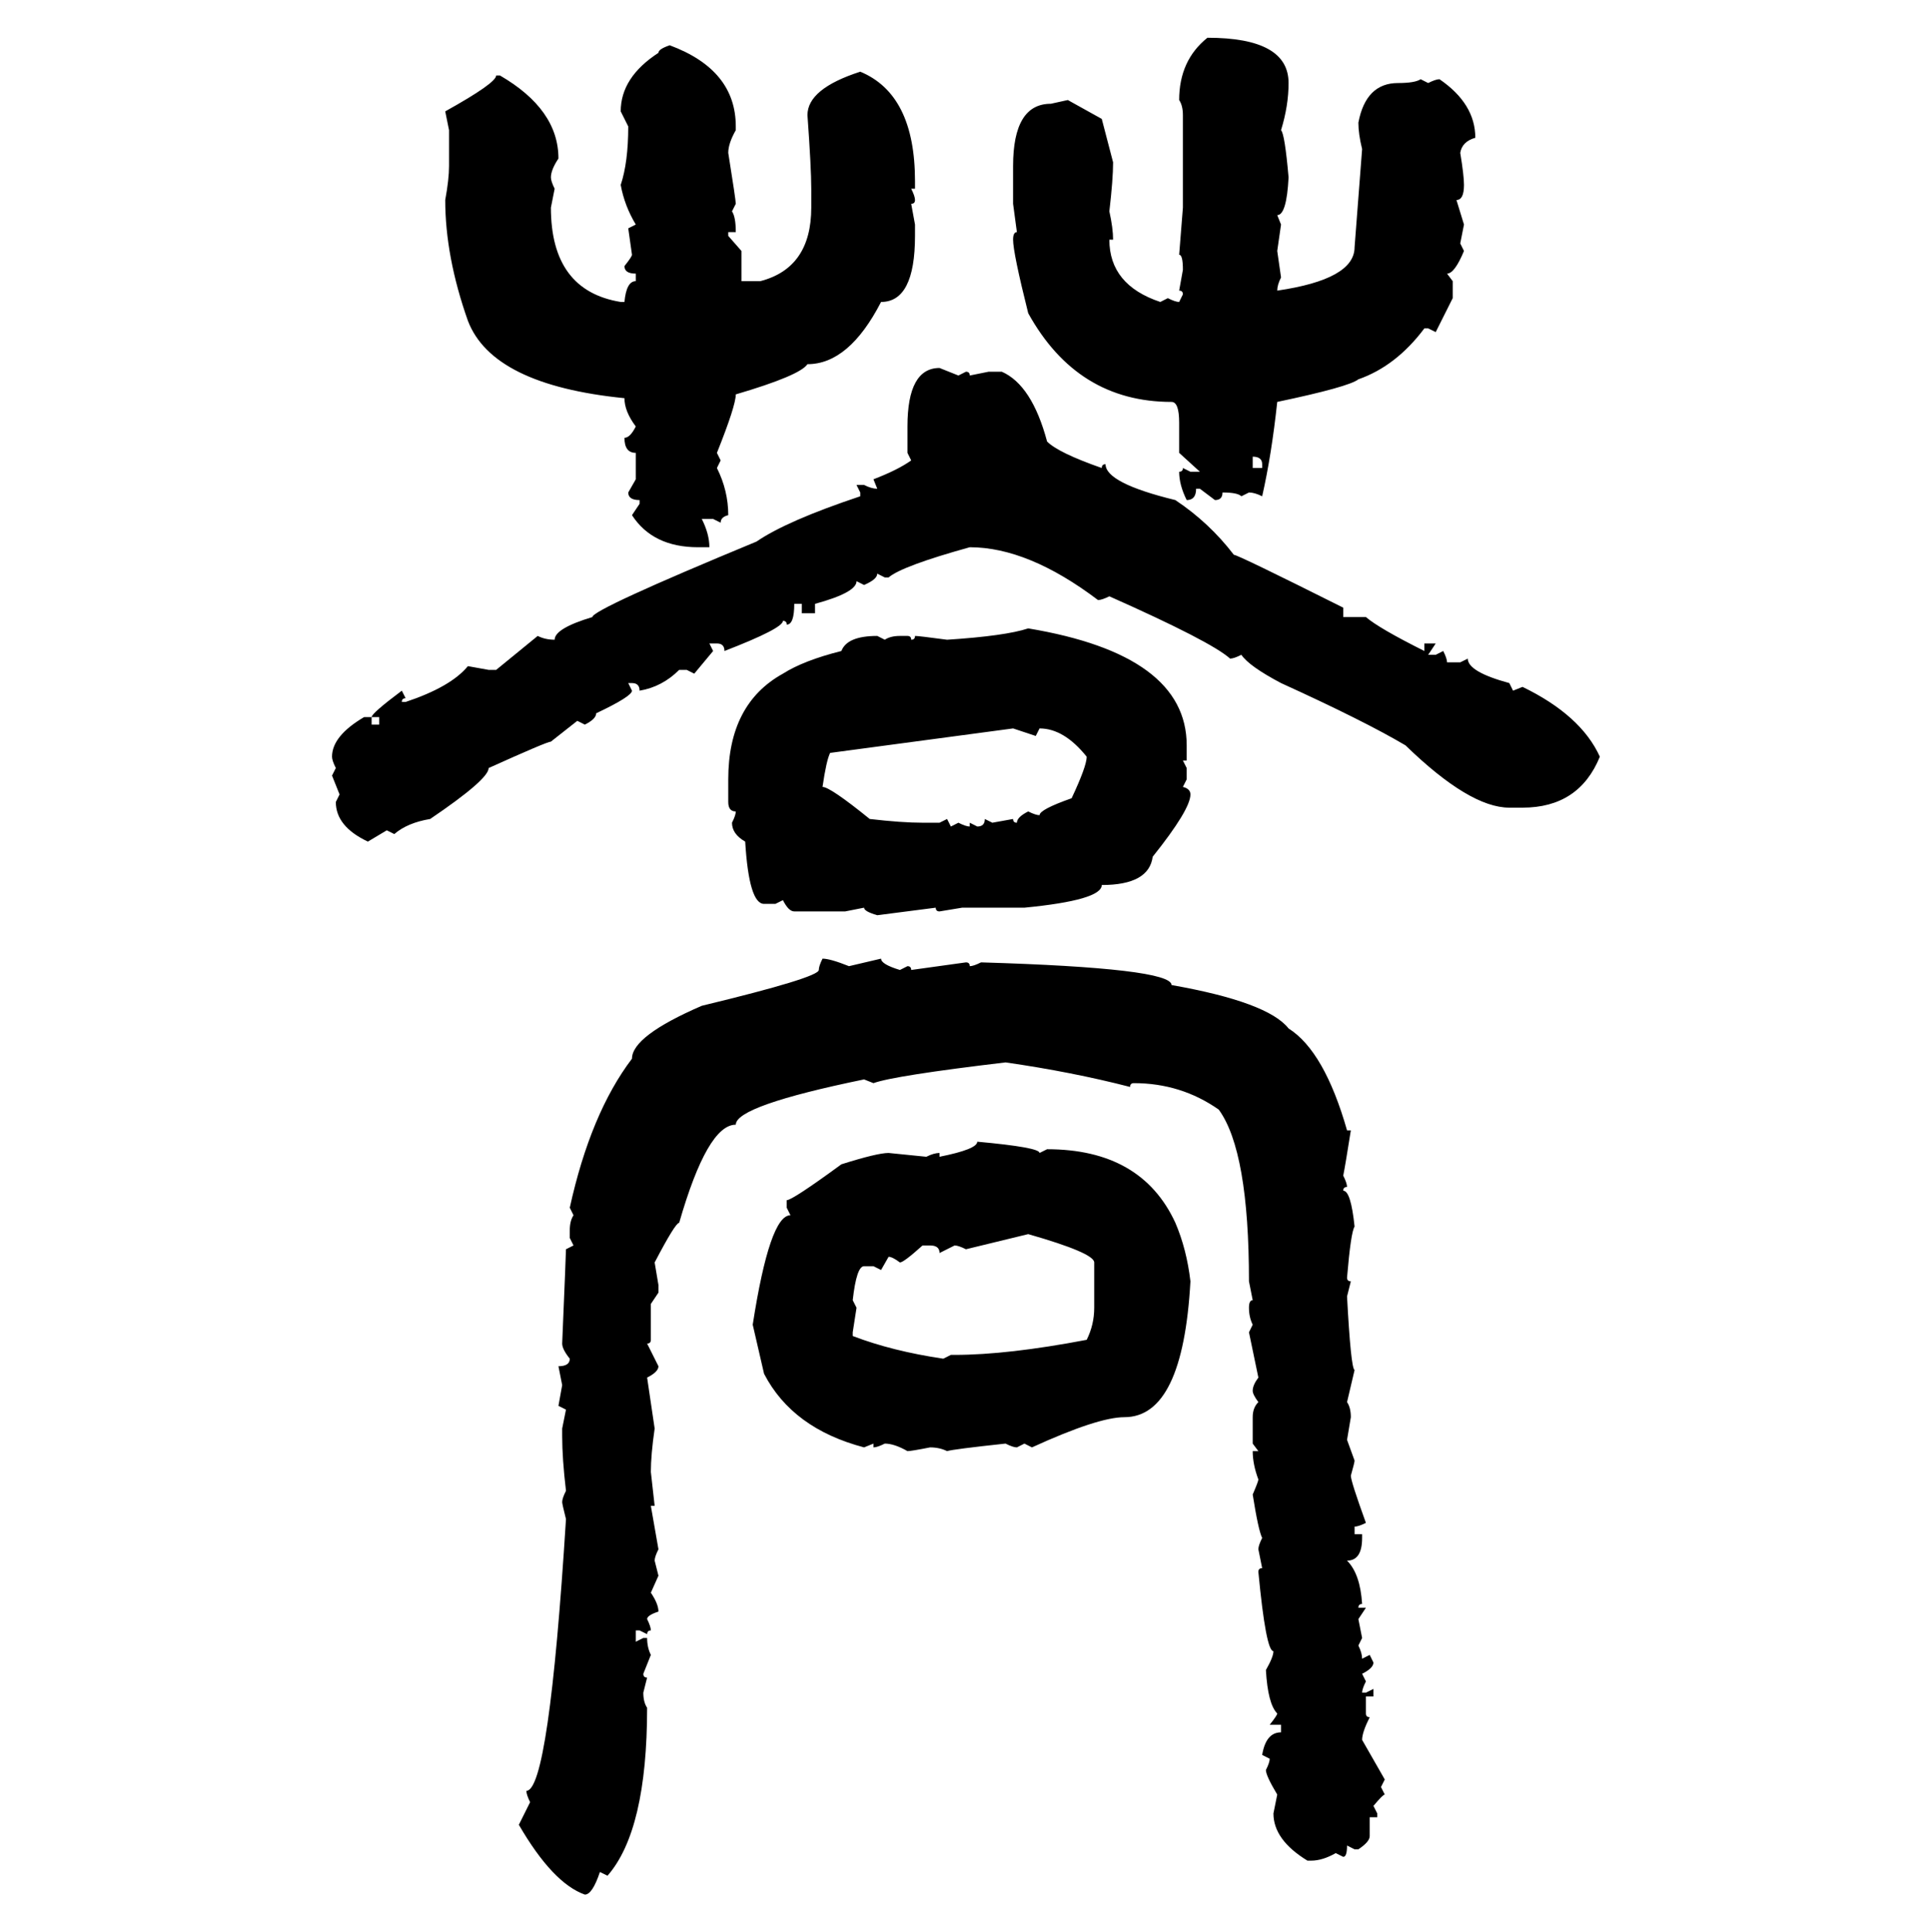 <svg xmlns="http://www.w3.org/2000/svg" xmlns:xlink="http://www.w3.org/1999/xlink" width="299.707" height="300"><path d="M187.50 5.86L187.50 5.86Q200.10 5.86 200.10 12.89L200.10 12.89Q200.10 16.41 198.93 20.21L198.93 20.21Q199.51 20.80 200.10 27.54L200.10 27.54Q199.80 33.40 198.34 33.40L198.34 33.40L198.93 34.86L198.34 38.96L198.93 43.07Q198.34 44.24 198.34 45.12L198.34 45.12Q210.35 43.36 210.35 38.38L210.35 38.38L211.52 23.14Q210.94 20.80 210.94 19.04L210.94 19.04Q212.11 12.89 217.09 12.89L217.09 12.89Q219.73 12.89 220.61 12.30L220.61 12.30L221.78 12.89Q222.95 12.30 223.54 12.30L223.54 12.30Q229.10 16.11 229.10 21.39L229.10 21.39Q227.05 21.97 226.76 23.73L226.76 23.73Q227.34 27.25 227.34 28.71L227.34 28.71Q227.34 31.05 226.17 31.05L226.17 31.05L227.34 34.86L226.76 37.79L227.34 38.96Q225.88 42.48 224.71 42.48L224.71 42.48L225.59 43.65L225.59 46.29L222.95 51.56L221.78 50.98L221.19 50.98Q216.80 56.84 210.94 58.89L210.94 58.89Q209.47 60.06 198.34 62.40L198.34 62.40Q197.46 70.61 196.00 77.05L196.00 77.05Q194.82 76.46 193.95 76.46L193.95 76.46L192.77 77.05Q192.19 76.46 189.84 76.46L189.84 76.46Q189.84 77.64 188.67 77.64L188.67 77.64L186.33 75.88L185.74 75.88Q185.74 77.64 184.28 77.64L184.28 77.64Q183.11 75.29 183.11 73.24L183.11 73.24Q183.69 73.24 183.69 72.66L183.69 72.66L184.86 73.24L186.33 73.24L183.11 70.31L183.11 65.63Q183.11 62.40 181.93 62.40L181.93 62.40Q167.29 62.40 159.67 48.63L159.67 48.63Q157.32 39.26 157.32 37.21L157.32 37.21Q157.32 36.04 157.91 36.04L157.91 36.04L157.32 31.64L157.32 25.78Q157.32 16.11 163.18 16.11L163.18 16.11L165.82 15.53L171.09 18.46L172.85 25.20Q172.85 27.83 172.27 32.81L172.27 32.81Q172.85 35.45 172.85 37.21L172.85 37.21L172.27 37.21Q172.27 44.24 180.18 46.88L180.18 46.88L181.35 46.29Q182.52 46.88 183.11 46.88L183.11 46.88L183.69 45.70Q183.69 45.12 183.11 45.12L183.11 45.12L183.69 41.89Q183.69 39.55 183.11 39.55L183.11 39.55L183.69 32.23L183.69 17.87Q183.69 16.41 183.11 15.53L183.11 15.53Q183.11 9.38 187.50 5.86ZM104.00 7.03L104.00 7.03Q114.26 10.84 114.26 19.63L114.26 19.63L114.26 20.21Q113.09 22.27 113.09 23.73L113.09 23.73Q114.26 31.05 114.26 31.64L114.26 31.64L113.67 32.81Q114.26 33.69 114.26 36.04L114.26 36.04L113.09 36.04L113.09 36.62L115.14 38.96L115.14 43.65L118.07 43.65Q125.98 41.60 125.98 32.23L125.98 32.23L125.98 29.30Q125.98 26.07 125.39 17.87L125.39 17.87Q125.39 13.77 133.59 11.13L133.59 11.13Q142.09 14.65 142.09 28.13L142.09 28.13L142.09 29.30L141.50 29.30Q142.09 30.47 142.09 31.05L142.09 31.05Q142.09 31.64 141.50 31.64L141.50 31.64L142.09 34.86L142.09 36.62Q142.09 46.88 136.82 46.88L136.82 46.88Q131.84 56.54 125.39 56.54L125.39 56.54Q124.22 58.30 114.26 61.23L114.26 61.23Q114.26 62.99 111.33 70.31L111.33 70.31L111.91 71.48L111.33 72.66Q113.09 76.17 113.09 79.98L113.09 79.98Q111.91 80.27 111.91 81.15L111.91 81.15L110.74 80.57L108.98 80.57Q110.16 82.91 110.16 84.96L110.16 84.96L108.40 84.96Q101.37 84.96 98.14 79.98L98.14 79.98L99.32 78.22L99.32 77.64Q97.56 77.64 97.56 76.46L97.56 76.46L98.73 74.41L98.73 70.31Q96.97 70.31 96.97 67.97L96.97 67.97Q97.85 67.97 98.73 66.21L98.73 66.21Q96.97 63.87 96.97 61.82L96.97 61.82Q76.46 59.77 72.66 49.80L72.66 49.80Q69.14 39.84 69.14 31.05L69.14 31.05Q69.73 27.83 69.73 25.78L69.73 25.78L69.73 20.21L69.14 17.29Q77.05 12.89 77.05 11.72L77.05 11.72L77.64 11.72Q86.72 16.99 86.72 24.61L86.72 24.61Q85.55 26.37 85.55 27.54L85.55 27.54Q85.55 28.13 86.13 29.30L86.13 29.30L85.55 32.23Q85.55 45.12 96.39 46.88L96.39 46.88L96.97 46.88Q97.27 43.65 98.73 43.65L98.73 43.65L98.73 42.48Q96.97 42.48 96.97 41.31L96.97 41.31Q98.14 39.84 98.14 39.55L98.14 39.55L97.56 35.45L98.73 34.86Q96.97 31.93 96.39 28.71L96.39 28.71Q97.56 25.20 97.56 19.63L97.56 19.63L96.39 17.29Q96.39 12.01 102.25 8.20L102.25 8.20Q102.25 7.62 104.00 7.03ZM145.90 57.13L145.90 57.13L148.83 58.30L150 57.71Q150.59 57.71 150.59 58.30L150.59 58.30L153.52 57.71L155.57 57.71Q160.25 59.77 162.60 68.55L162.60 68.55Q164.36 70.31 171.09 72.66L171.09 72.66Q171.09 72.07 171.68 72.07L171.68 72.07Q171.68 75 182.52 77.64L182.52 77.64Q187.79 81.15 191.60 86.13L191.60 86.13Q192.19 86.13 208.59 94.34L208.59 94.34L208.59 95.80L212.11 95.80Q214.16 97.56 221.19 101.07L221.19 101.07L221.19 99.90L222.95 99.90L221.78 101.66L222.95 101.66L224.12 101.07Q224.71 102.25 224.71 102.83L224.71 102.83L226.76 102.83L227.93 102.25Q227.93 104.30 234.38 106.05L234.38 106.05L234.96 107.23L236.43 106.64Q245.51 111.04 248.44 117.48L248.44 117.48Q245.21 125.39 236.43 125.39L236.43 125.39L234.38 125.39Q228.22 125.39 218.26 115.72L218.26 115.72Q211.82 111.91 198.93 106.05L198.93 106.05Q193.95 103.42 192.77 101.66L192.77 101.66Q191.60 102.25 191.02 102.25L191.02 102.25Q188.09 99.61 172.27 92.58L172.27 92.58Q171.09 93.16 170.51 93.16L170.51 93.16Q159.67 84.96 150.59 84.96L150.59 84.96Q140.04 87.89 137.99 89.65L137.99 89.65L137.40 89.65L136.23 89.06Q136.23 89.94 134.18 90.82L134.18 90.82L133.01 90.23Q133.01 91.99 126.56 93.75L126.56 93.75L126.56 95.21L124.51 95.21L124.51 93.75L123.34 93.75Q123.34 96.97 122.17 96.97L122.17 96.97Q122.17 96.39 121.58 96.39L121.58 96.39Q121.58 97.56 112.50 101.07L112.50 101.07Q112.50 99.90 111.33 99.90L111.33 99.90L110.16 99.90L110.74 101.07L107.81 104.59L106.64 104.00L105.47 104.00Q102.83 106.64 99.32 107.23L99.32 107.23Q99.32 106.05 98.14 106.05L98.14 106.05L97.56 106.05L98.14 107.23Q98.14 108.11 92.58 110.74L92.58 110.74Q92.58 111.62 90.82 112.50L90.82 112.50L89.65 111.91L85.55 115.14Q84.96 115.14 75.88 119.24L75.88 119.24Q75.88 121.00 66.80 127.15L66.80 127.15Q63.28 127.73 61.23 129.49L61.23 129.49L60.06 128.91L57.13 130.66Q52.15 128.32 52.15 124.51L52.15 124.51L52.73 123.34L51.56 120.41L52.15 119.24Q51.56 118.07 51.56 117.48L51.56 117.48Q51.56 114.26 56.54 111.33L56.54 111.33L57.71 111.33L57.71 112.50L58.89 112.50L58.89 111.33L57.71 111.33Q57.71 110.74 62.40 107.23L62.40 107.23L62.99 108.40Q62.40 108.40 62.40 108.98L62.40 108.98L62.99 108.98Q70.02 106.64 72.66 103.42L72.66 103.42L75.88 104.00L77.05 104.00L83.50 98.73Q84.67 99.32 86.13 99.32L86.13 99.32Q86.13 97.56 91.99 95.80L91.99 95.80Q91.99 94.63 117.48 84.08L117.48 84.08Q122.17 80.86 133.59 77.05L133.59 77.05L133.59 76.46L133.01 75.29L134.18 75.29Q135.35 75.88 136.23 75.88L136.23 75.88L135.64 74.41Q139.45 72.95 141.50 71.48L141.50 71.48L140.92 70.31L140.92 66.21Q140.92 57.13 145.90 57.13ZM194.53 70.90L194.53 70.90L194.53 72.66L196.00 72.66L196.00 72.07Q196.00 70.90 194.53 70.90ZM159.67 97.56L159.67 97.56Q184.28 101.66 184.28 115.72L184.28 115.72L184.28 118.07L183.69 118.07L184.28 119.24L184.28 121.00L183.69 122.17Q184.86 122.46 184.86 123.34L184.86 123.34Q184.86 125.68 179.00 133.01L179.00 133.01Q178.42 137.40 171.09 137.40L171.09 137.40Q171.09 139.75 159.08 140.92L159.08 140.92L149.41 140.92L145.90 141.50Q145.31 141.50 145.31 140.92L145.31 140.92L136.23 142.09Q134.18 141.50 134.18 140.92L134.18 140.92L131.25 141.50L123.34 141.50Q122.46 141.50 121.58 139.75L121.58 139.75L120.41 140.33L118.65 140.33Q116.31 140.33 115.72 130.66L115.72 130.66Q113.67 129.49 113.67 127.73L113.67 127.73Q114.26 126.56 114.26 125.98L114.26 125.98Q113.09 125.98 113.09 124.51L113.09 124.51L113.09 121.00Q113.09 109.28 121.58 104.59L121.58 104.59Q124.80 102.54 130.66 101.07L130.66 101.07Q131.54 98.73 136.23 98.73L136.23 98.73L137.40 99.32Q138.28 98.73 139.75 98.73L139.75 98.73L140.92 98.73Q141.50 98.73 141.50 99.32L141.50 99.32Q142.09 99.32 142.09 98.73L142.09 98.73Q142.68 98.73 147.07 99.32L147.07 99.32Q156.15 98.73 159.67 97.56ZM127.73 122.17L127.73 122.17Q128.91 122.17 135.06 127.15L135.06 127.15Q140.04 127.73 143.26 127.73L143.26 127.73L145.90 127.73L147.07 127.15L147.66 128.32L148.83 127.73Q150 128.32 150.59 128.32L150.59 128.32L150.59 127.73L151.76 128.32Q152.93 128.32 152.93 127.15L152.93 127.15L154.10 127.73L157.32 127.15Q157.32 127.73 157.91 127.73L157.91 127.73Q157.91 126.86 159.67 125.98L159.67 125.98Q160.84 126.56 161.43 126.56L161.43 126.56Q161.43 125.68 166.41 123.93L166.41 123.93Q168.75 118.95 168.75 117.48L168.75 117.48Q165.23 113.09 161.43 113.09L161.43 113.09L160.84 114.26L157.32 113.09L128.91 116.89Q128.32 118.07 127.73 122.17ZM127.73 148.83L127.73 148.83Q128.91 148.83 131.84 150L131.84 150L136.82 148.83Q136.82 149.71 139.75 150.59L139.75 150.59L140.92 150Q141.50 150 141.50 150.59L141.50 150.59L150 149.41Q150.59 149.41 150.59 150L150.59 150Q151.17 150 152.34 149.41L152.34 149.41Q181.93 150.29 181.93 152.93L181.93 152.93Q196.88 155.57 200.10 159.67L200.10 159.67Q205.66 163.18 209.18 175.49L209.18 175.49L209.77 175.49Q208.89 181.05 208.59 182.52L208.59 182.52Q209.18 183.69 209.18 184.28L209.18 184.28Q208.59 184.28 208.59 184.86L208.59 184.86Q209.77 184.86 210.35 190.43L210.35 190.43Q209.77 191.31 209.18 198.34L209.18 198.34Q209.18 198.93 209.77 198.93L209.77 198.93L209.18 201.27Q209.77 212.40 210.35 212.70L210.35 212.70L209.18 217.68Q209.77 218.55 209.77 220.02L209.77 220.02L209.18 223.54L210.35 226.76Q210.35 227.05 209.77 229.10L209.77 229.10Q209.77 229.98 212.11 236.43L212.11 236.43Q210.94 237.01 210.35 237.01L210.35 237.01L210.35 238.18L211.52 238.18L211.52 238.77Q211.52 242.29 209.18 242.29L209.18 242.29Q211.23 244.34 211.52 249.02L211.52 249.02Q210.94 249.02 210.94 249.61L210.94 249.61L212.11 249.61L210.94 251.37L211.52 254.30L210.94 255.47Q211.52 256.64 211.52 257.52L211.52 257.52L212.70 256.93L213.28 258.11Q213.28 258.98 211.52 259.86L211.52 259.86L212.11 261.04Q211.52 262.21 211.52 262.79L211.52 262.79L212.11 262.79L213.28 262.21L213.28 263.38L212.11 263.38L212.11 266.02Q212.11 266.60 212.70 266.60L212.70 266.60Q211.52 268.95 211.52 270.12L211.52 270.12L215.04 276.27L214.45 277.44L215.04 278.61Q214.75 278.61 213.28 280.37L213.28 280.37L213.87 281.54L213.87 282.13L212.70 282.13L212.70 285.06Q212.70 285.94 210.94 287.11L210.94 287.11L210.35 287.11L209.18 286.52Q209.18 288.28 208.59 288.28L208.59 288.28L207.42 287.70Q205.37 288.87 203.61 288.87L203.61 288.87L203.03 288.87Q197.75 285.64 197.75 281.54L197.75 281.54L198.34 278.61Q196.58 275.68 196.58 274.80L196.58 274.80Q197.17 273.63 197.17 273.05L197.17 273.05L196.00 272.46Q196.58 268.95 198.93 268.95L198.93 268.95L198.93 267.77L197.17 267.77Q198.34 266.31 198.34 266.02L198.34 266.02Q196.88 264.55 196.58 259.28L196.58 259.28Q197.75 257.23 197.75 256.35L197.75 256.35Q196.58 256.35 195.41 244.04L195.41 244.04Q195.41 243.46 196.00 243.46L196.00 243.46L195.41 240.53Q195.41 239.94 196.00 238.77L196.00 238.77Q195.41 237.60 194.53 232.03L194.53 232.03Q195.41 229.98 195.41 229.69L195.41 229.69Q194.53 227.34 194.53 225.29L194.53 225.29L195.41 225.29L194.53 224.12L194.53 220.02Q194.53 218.55 195.41 217.68L195.41 217.68Q194.53 216.50 194.53 215.92L194.53 215.92Q194.53 215.04 195.41 213.87L195.41 213.87L193.95 206.84L194.53 205.66Q193.95 204.49 193.95 203.03L193.95 203.03Q193.95 201.86 194.53 201.86L194.53 201.86L193.95 198.93Q193.95 178.71 189.26 172.27L189.26 172.27Q183.40 168.16 176.07 168.16L176.07 168.16Q175.49 168.16 175.49 168.75L175.49 168.75Q166.41 166.41 156.15 164.94L156.15 164.94Q138.87 166.99 135.64 168.16L135.64 168.16L134.18 167.58Q114.26 171.68 114.26 174.61L114.26 174.61Q109.86 174.61 105.47 189.84L105.47 189.84Q104.88 189.84 101.66 196.00L101.66 196.00L102.25 199.51L102.25 200.68L101.07 202.44L101.07 208.01Q101.07 208.59 100.49 208.59L100.49 208.59L102.25 212.11Q102.25 212.99 100.49 213.87L100.49 213.87L101.66 221.78Q101.07 225.88 101.07 228.52L101.07 228.52L101.66 233.79L101.07 233.79L102.25 240.53Q101.66 241.70 101.66 242.29L101.66 242.29L102.25 244.63L101.07 247.27Q102.25 249.02 102.25 250.20L102.25 250.20Q100.49 250.78 100.49 251.37L100.49 251.37Q101.07 252.54 101.07 253.13L101.07 253.13Q100.49 253.13 100.49 253.71L100.49 253.71L99.32 253.13L98.73 253.13L98.73 254.88L99.90 254.30L100.49 254.30Q100.49 255.76 101.07 256.93L101.07 256.93L99.90 259.86Q99.90 260.45 100.49 260.45L100.49 260.45L99.90 262.79Q99.90 264.26 100.49 265.14L100.49 265.14Q100.49 284.18 94.34 291.21L94.34 291.21L93.16 290.63Q91.99 294.14 90.82 294.14L90.82 294.14Q85.84 292.38 80.57 283.30L80.57 283.30L82.32 279.79Q81.74 278.61 81.74 278.03L81.74 278.03Q85.25 278.03 87.89 235.84L87.89 235.84Q87.30 233.50 87.30 233.20L87.30 233.20Q87.30 232.62 87.89 231.45L87.89 231.45Q87.30 226.46 87.30 222.95L87.30 222.95L87.30 221.78L87.89 218.85L86.72 218.26L87.30 215.04L86.72 212.11Q88.48 212.11 88.48 210.94L88.48 210.94Q87.30 209.47 87.30 208.59L87.30 208.59Q87.89 194.53 87.89 193.95L87.89 193.95L89.06 193.36L88.48 192.19L88.48 191.02Q88.48 189.55 89.06 188.67L89.06 188.67L88.48 187.50Q91.70 172.85 98.14 164.36L98.14 164.36Q98.14 160.84 108.98 156.15L108.98 156.15Q127.15 151.76 127.15 150.59L127.15 150.59Q127.15 150 127.73 148.83ZM151.76 177.25L151.76 177.25Q161.43 178.13 161.43 179.00L161.43 179.00L162.60 178.42Q177.25 178.42 182.52 189.84L182.52 189.84Q184.28 193.95 184.86 198.93L184.86 198.93Q183.69 220.02 174.61 220.02L174.61 220.02Q170.51 220.02 160.25 224.71L160.25 224.71L159.08 224.12L157.91 224.71Q157.32 224.71 156.15 224.12L156.15 224.12Q147.95 225 147.07 225.29L147.07 225.29Q145.90 224.71 144.43 224.71L144.43 224.71Q141.50 225.29 140.92 225.29L140.92 225.29Q138.87 224.12 137.40 224.12L137.40 224.12Q136.23 224.71 135.64 224.71L135.64 224.71L135.64 224.12L134.18 224.71Q123.05 221.78 118.65 213.28L118.65 213.28L116.89 205.66Q119.53 188.67 122.75 188.67L122.75 188.67L122.17 187.50L122.17 186.33Q123.05 186.33 130.66 180.76L130.66 180.76Q136.23 179.00 137.99 179.00L137.99 179.00L143.85 179.59Q145.02 179.00 145.90 179.00L145.90 179.00L145.90 179.59Q151.76 178.42 151.76 177.25ZM159.67 191.60L150 193.95Q148.83 193.36 148.24 193.36L148.24 193.36L145.90 194.53Q145.90 193.36 144.43 193.36L144.43 193.36L143.26 193.36Q140.33 196.00 139.75 196.00L139.75 196.00Q138.57 195.12 137.99 195.12L137.99 195.12L136.82 197.17L135.64 196.58L134.18 196.58Q133.01 196.58 132.42 201.86L132.42 201.86L133.01 203.03L132.42 206.84L132.42 207.42Q138.57 209.77 146.48 210.94L146.48 210.94L147.66 210.35L148.24 210.35Q156.45 210.35 168.75 208.01L168.75 208.01Q169.92 205.66 169.92 203.03L169.92 203.03L169.92 196.00Q169.92 194.53 159.67 191.60L159.67 191.60Z"/></svg>